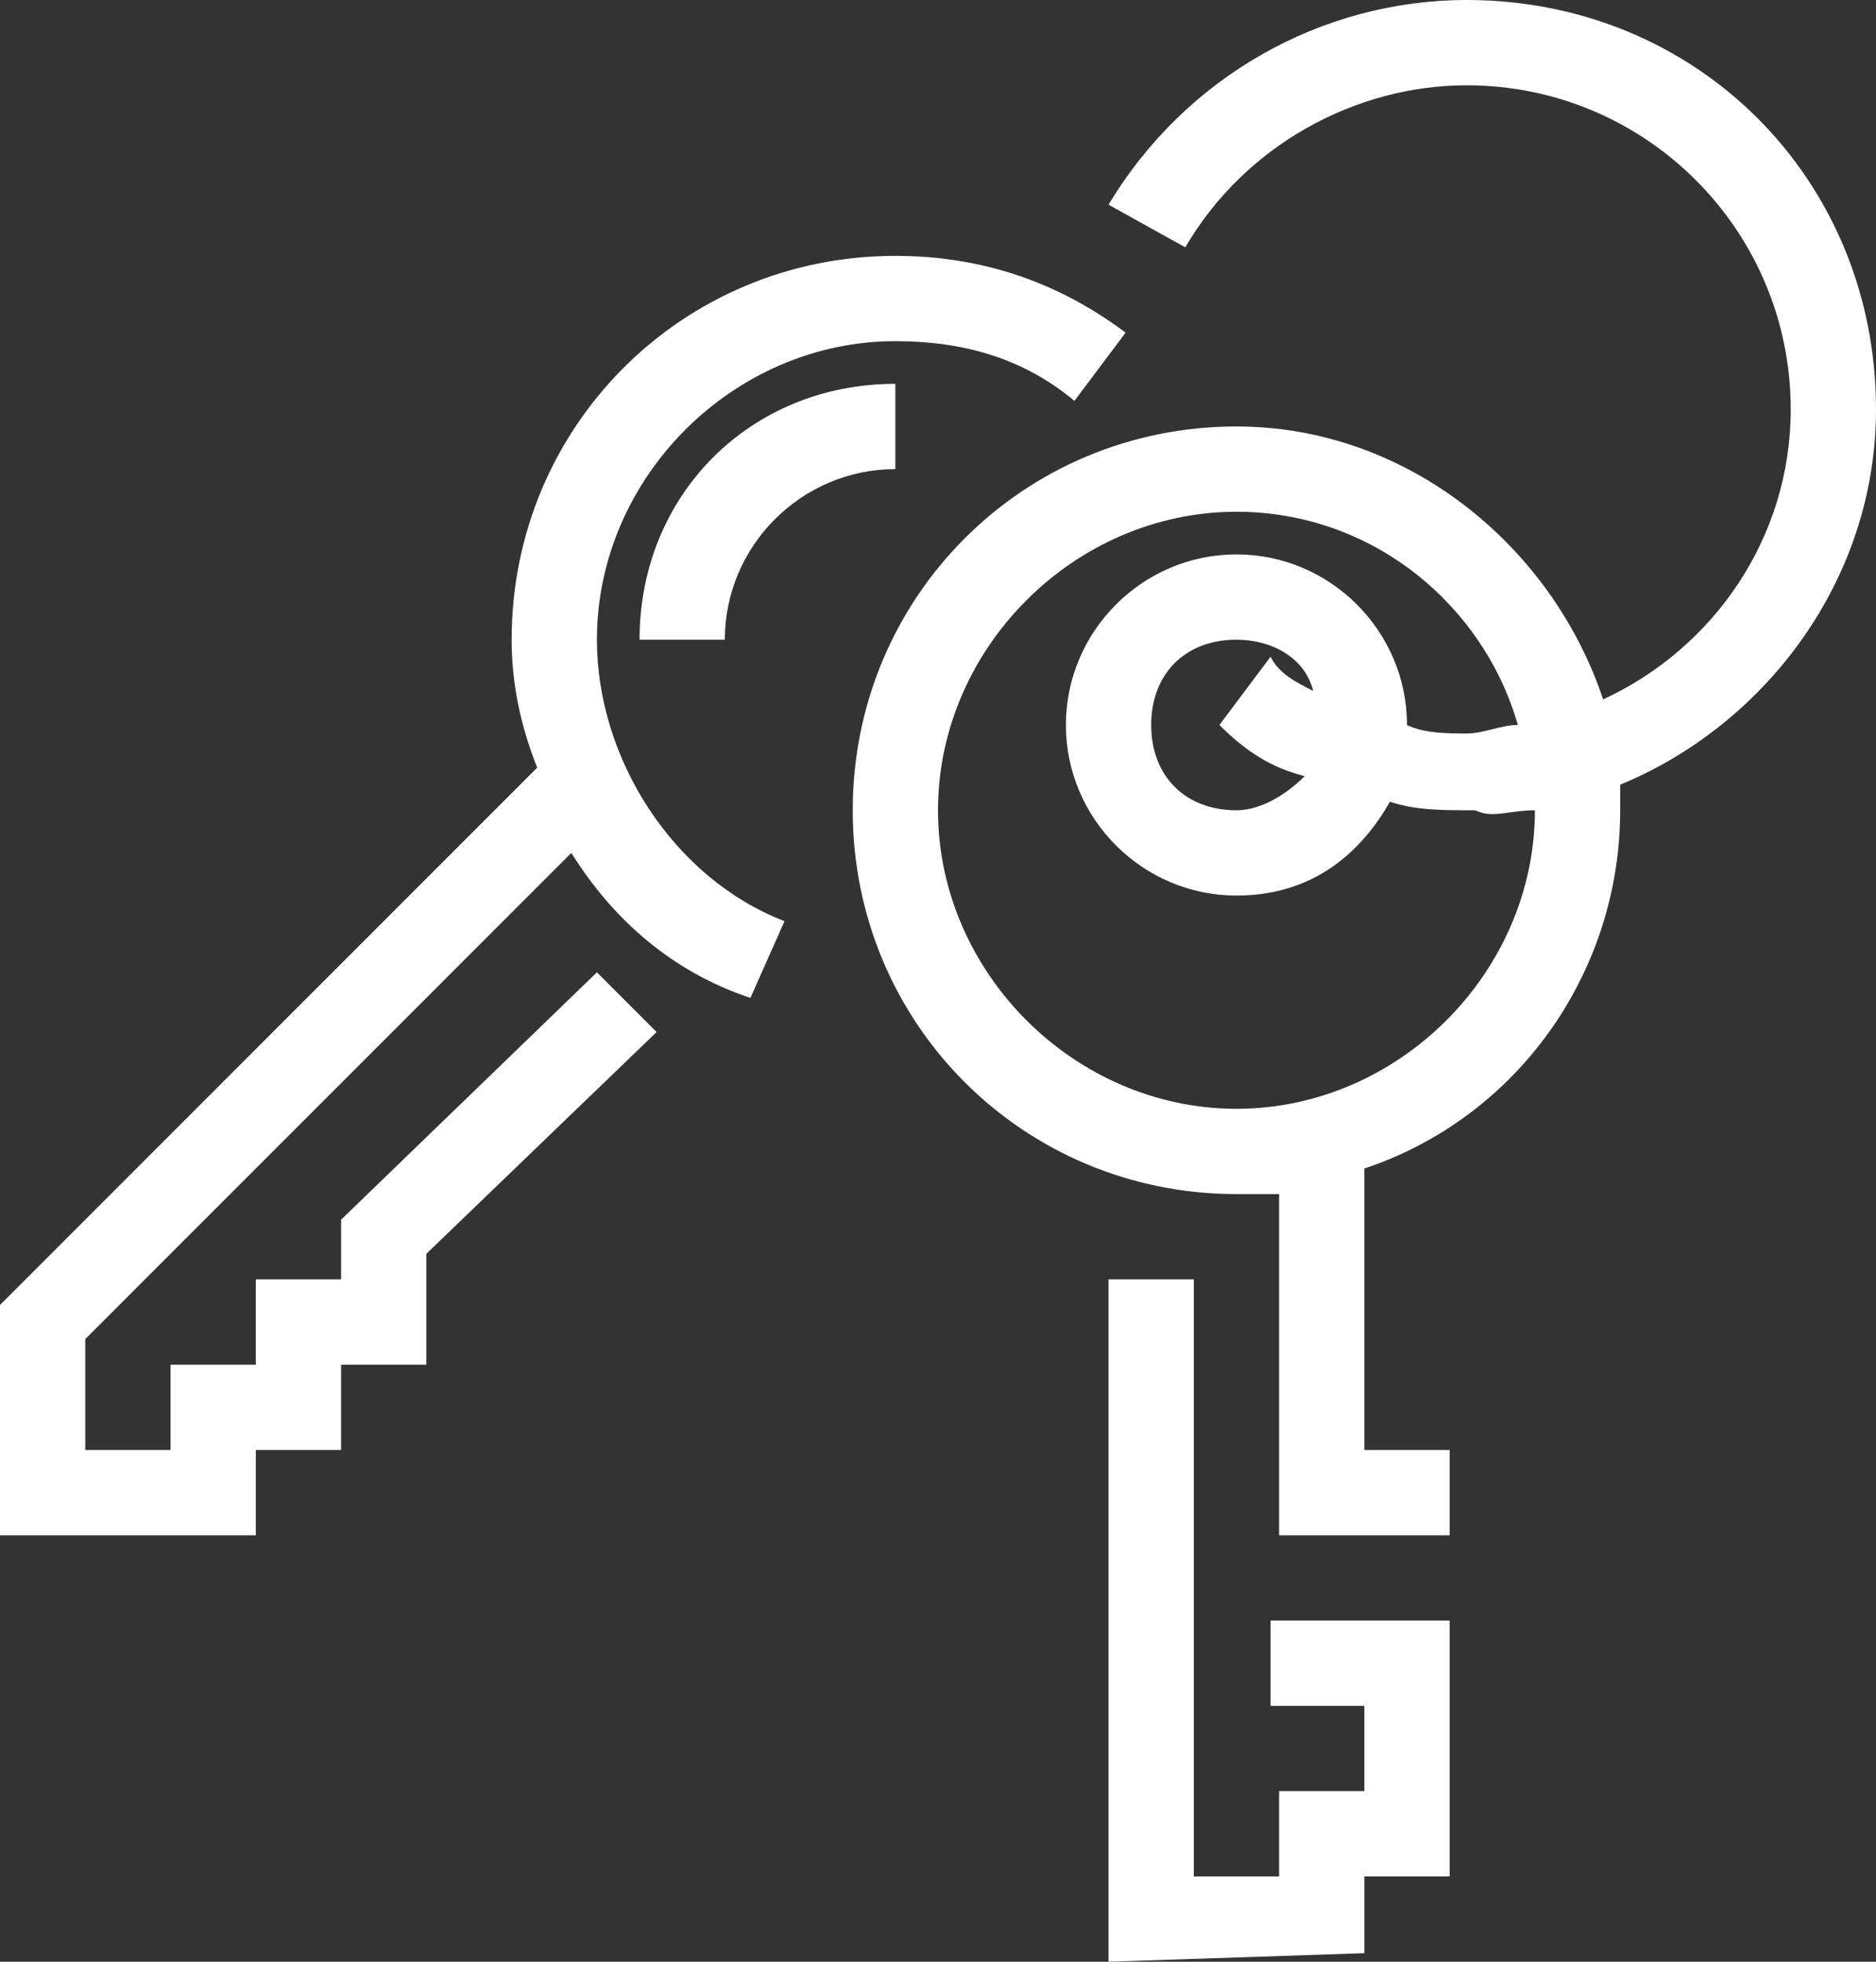 <?xml version="1.0" encoding="utf-8"?>
<!-- Generator: Adobe Illustrator 23.0.3, SVG Export Plug-In . SVG Version: 6.00 Build 0)  -->
<svg version="1.1" id="lejeret.svg" xmlns="http://www.w3.org/2000/svg" xmlns:xlink="http://www.w3.org/1999/xlink" x="0px"
	 y="0px" viewBox="0 0 22 23" style="enable-background:new 0 0 22 23;" xml:space="preserve">
<rect x="0" y="0" width="22" height="23" fill="#333333" stroke="none"/>
<style type="text/css">
	.st0{fill:#FFFFFF;}
</style>
<g>
	<path class="st0" d="M22,4.8C22,2.1,19.9,0,17.2,0c-1.7,0-3.3,0.9-4.2,2.4l0.9,0.5c0.7-1.2,2-1.9,3.3-1.9C19.3,1,21,2.7,21,4.8
		c0,1.5-0.9,2.8-2.2,3.4C18.2,6.4,16.5,5,14.5,5C12,5,10,7,10,9.5s2,4.5,4.5,4.5c0.2,0,0.3,0,0.5,0v4h2v-1h-1v-3.3
		c1.8-0.6,3-2.3,3-4.2c0-0.1,0-0.2,0-0.3C20.7,8.5,22,6.8,22,4.8z M18,9.5c0,1.9-1.6,3.5-3.5,3.5S11,11.4,11,9.5S12.6,6,14.5,6
		c1.6,0,2.9,1.1,3.3,2.5c-0.2,0-0.4,0.1-0.6,0.1s-0.5,0-0.7-0.1c0-1.1-0.9-2-2-2s-2,0.9-2,2s0.9,2,2,2c0.8,0,1.4-0.4,1.8-1.1
		c0.3,0.1,0.6,0.1,1,0.1C17.5,9.6,17.7,9.5,18,9.5L18,9.5z M15.3,9.1c-0.2,0.2-0.5,0.4-0.8,0.4c-0.6,0-1-0.4-1-1s0.4-1,1-1
		c0.4,0,0.8,0.2,0.9,0.6C15.2,8,15,7.9,14.9,7.7l-0.6,0.8C14.6,8.8,14.9,9,15.3,9.1z"/>
	<polygon class="st0" points="14.9,20 16,20 16,21 15,21 15,22 14,22 14,15 13,15 13,23 16,22.9 16,22 17,22 17,19 14.9,19 	"/>
	<path class="st0" d="M7,7.5C7,5.6,8.6,4,10.5,4c0.8,0,1.5,0.2,2.1,0.7l0.6-0.8C12.4,3.3,11.5,3,10.5,3C8,3,6,5,6,7.5
		C6,8,6.1,8.5,6.3,9L0,15.3V18h3v-1h1v-1h1v-1.3l2.7-2.6L7,11.4l-3,2.9V15H3v1H2v1H1v-1.3L6.7,10c0.5,0.8,1.2,1.4,2.1,1.7l0.4-0.9
		C7.9,10.3,7,8.9,7,7.5z"/>
	<path class="st0" d="M8.5,7.5c0-1.1,0.9-2,2-2v-1c-1.7,0-3,1.3-3,3H8.5z"/>
</g>
</svg>
